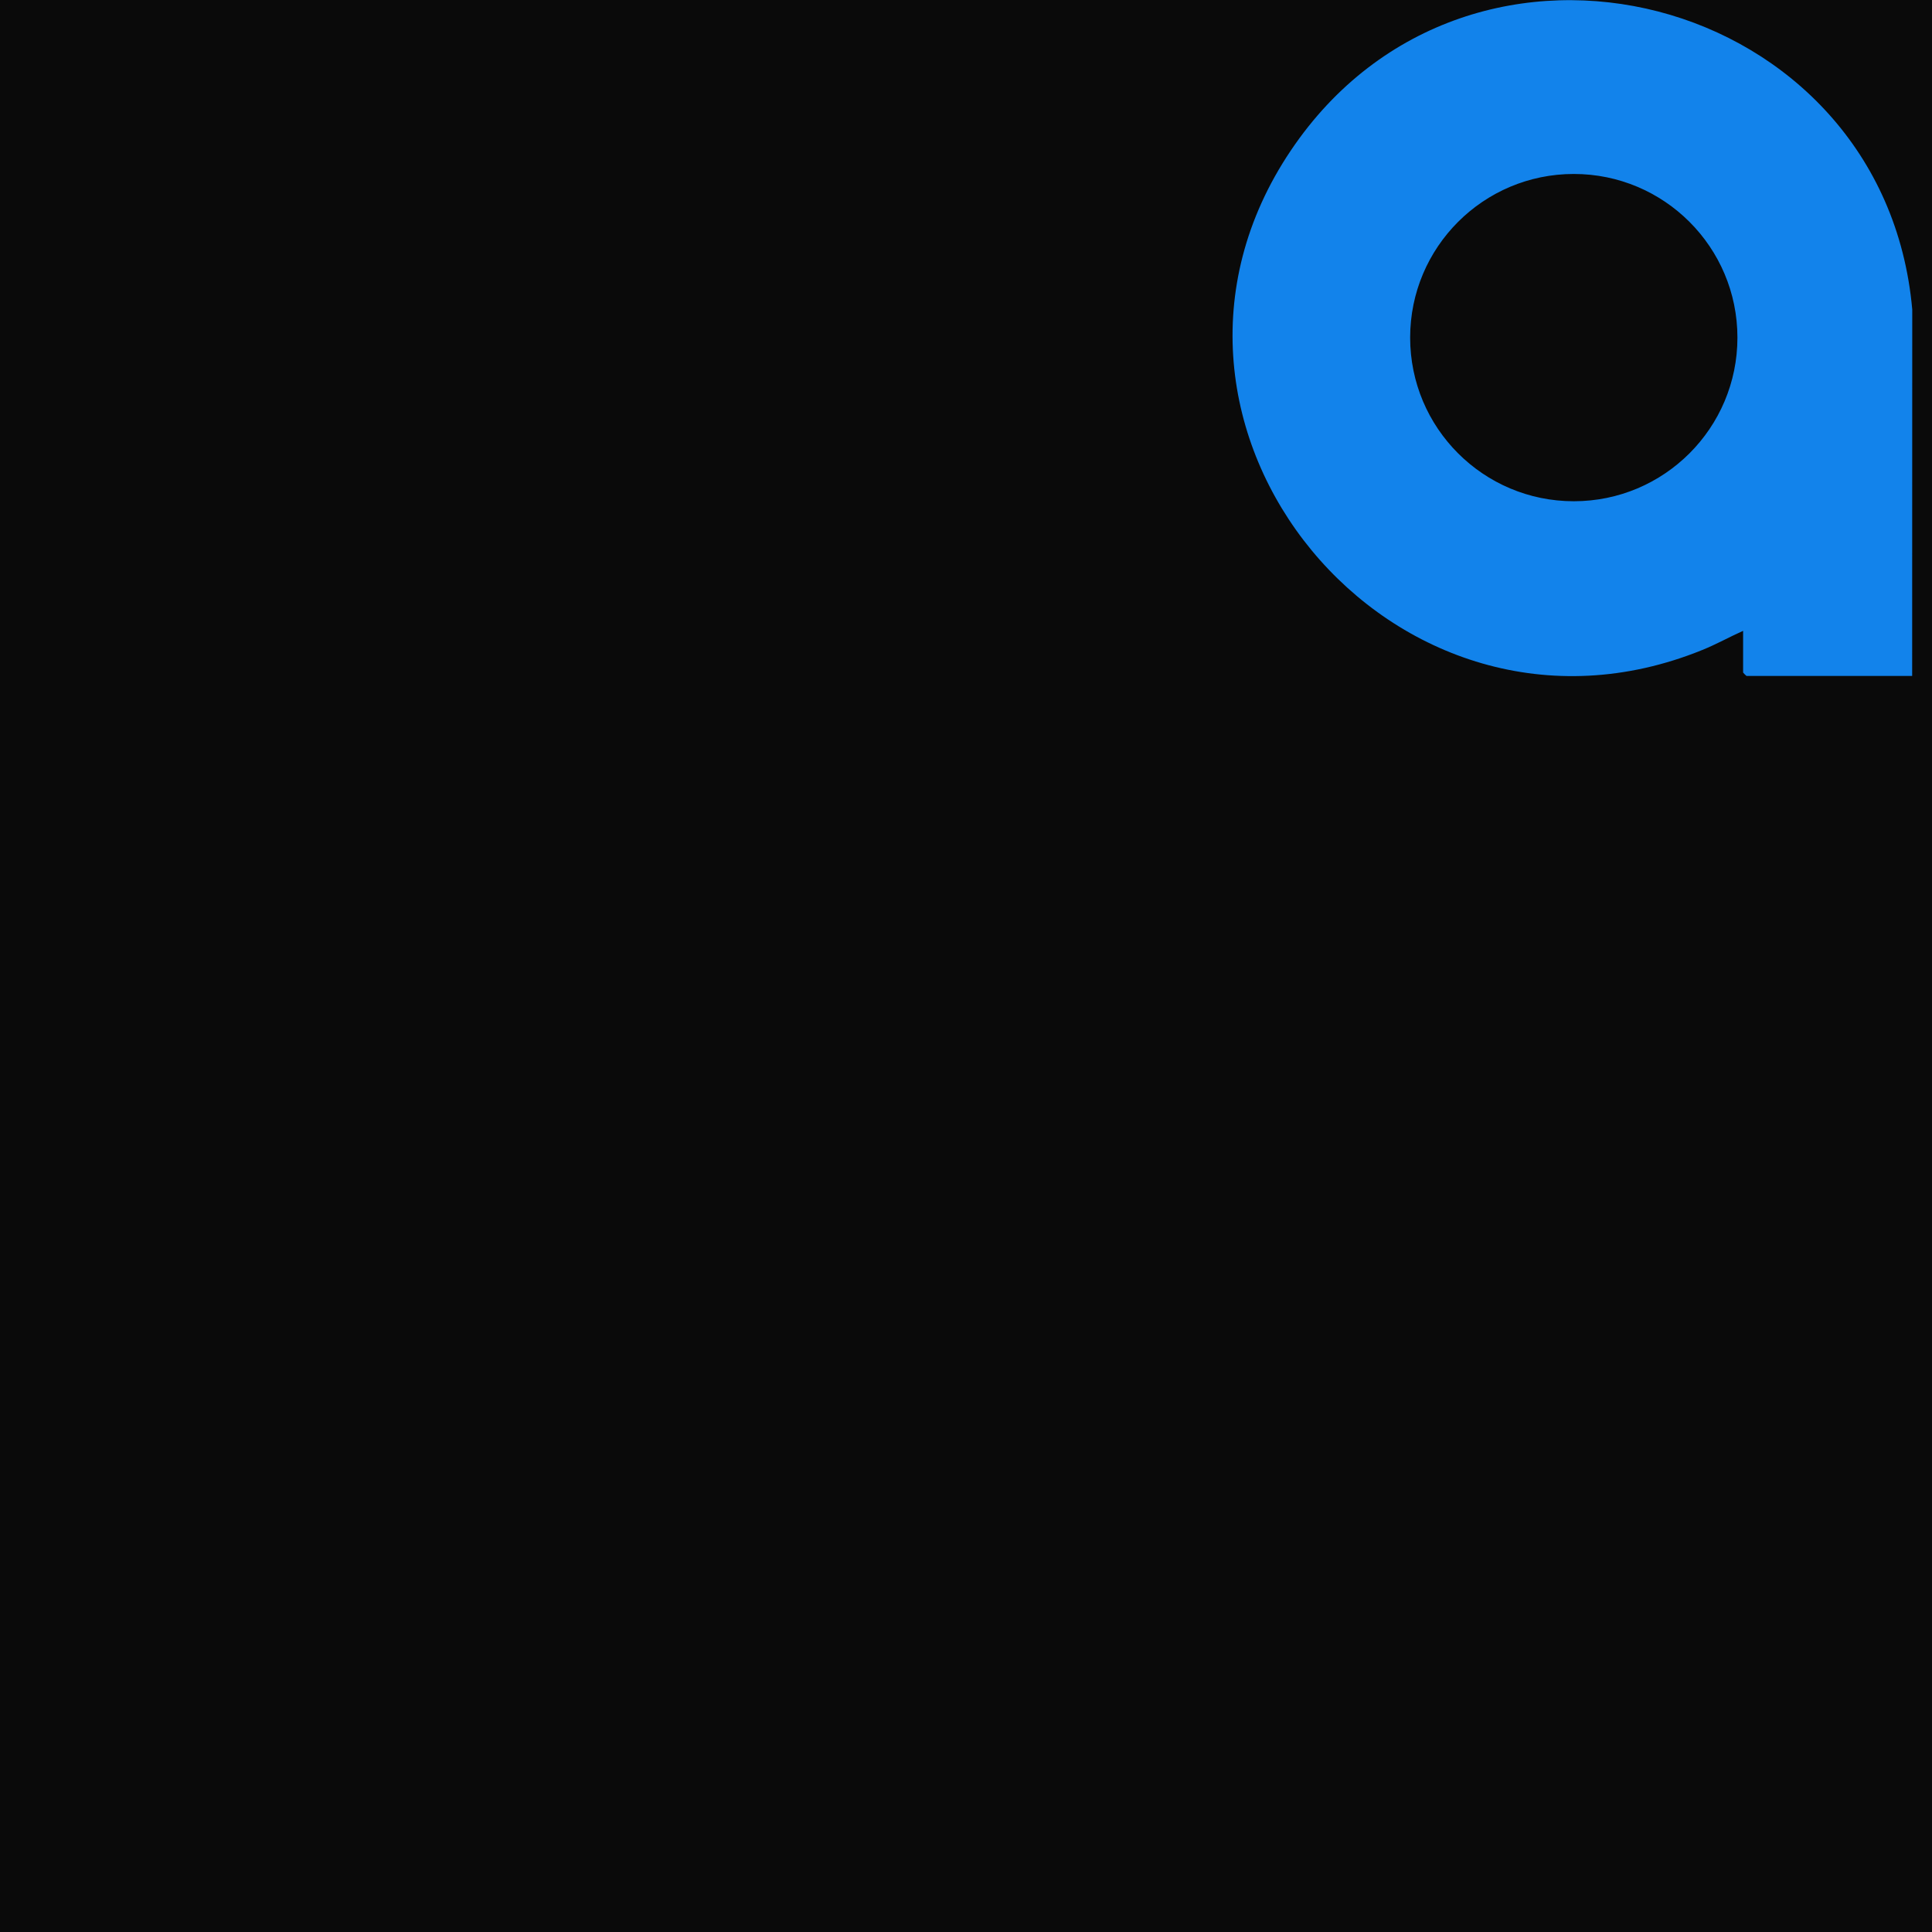 <?xml version="1.0" encoding="UTF-8"?>
<svg xmlns="http://www.w3.org/2000/svg" viewBox="0 0 150 150">
  <rect width="150" height="150" fill="#0a0a0a"/>
  <path fill="#1283EB" transform="translate(0, 0) scale(0.35)" d="M424.17,149.94h-36.75c-.05,0-.75-.7-.75-.75v-9.25c-3.04,1.35-5.92,2.98-9.02,4.23-68.29,27.77-132.43-49.71-91.3-110.8,39.79-59.1,131.61-34.84,137.84,35.29l-.02,81.27ZM385.41,74.89c0-20.05-16.25-36.3-36.3-36.3s-36.3,16.25-36.3,36.3,16.25,36.3,36.3,36.3,36.3-16.25,36.3-36.3Z"/>
</svg>
